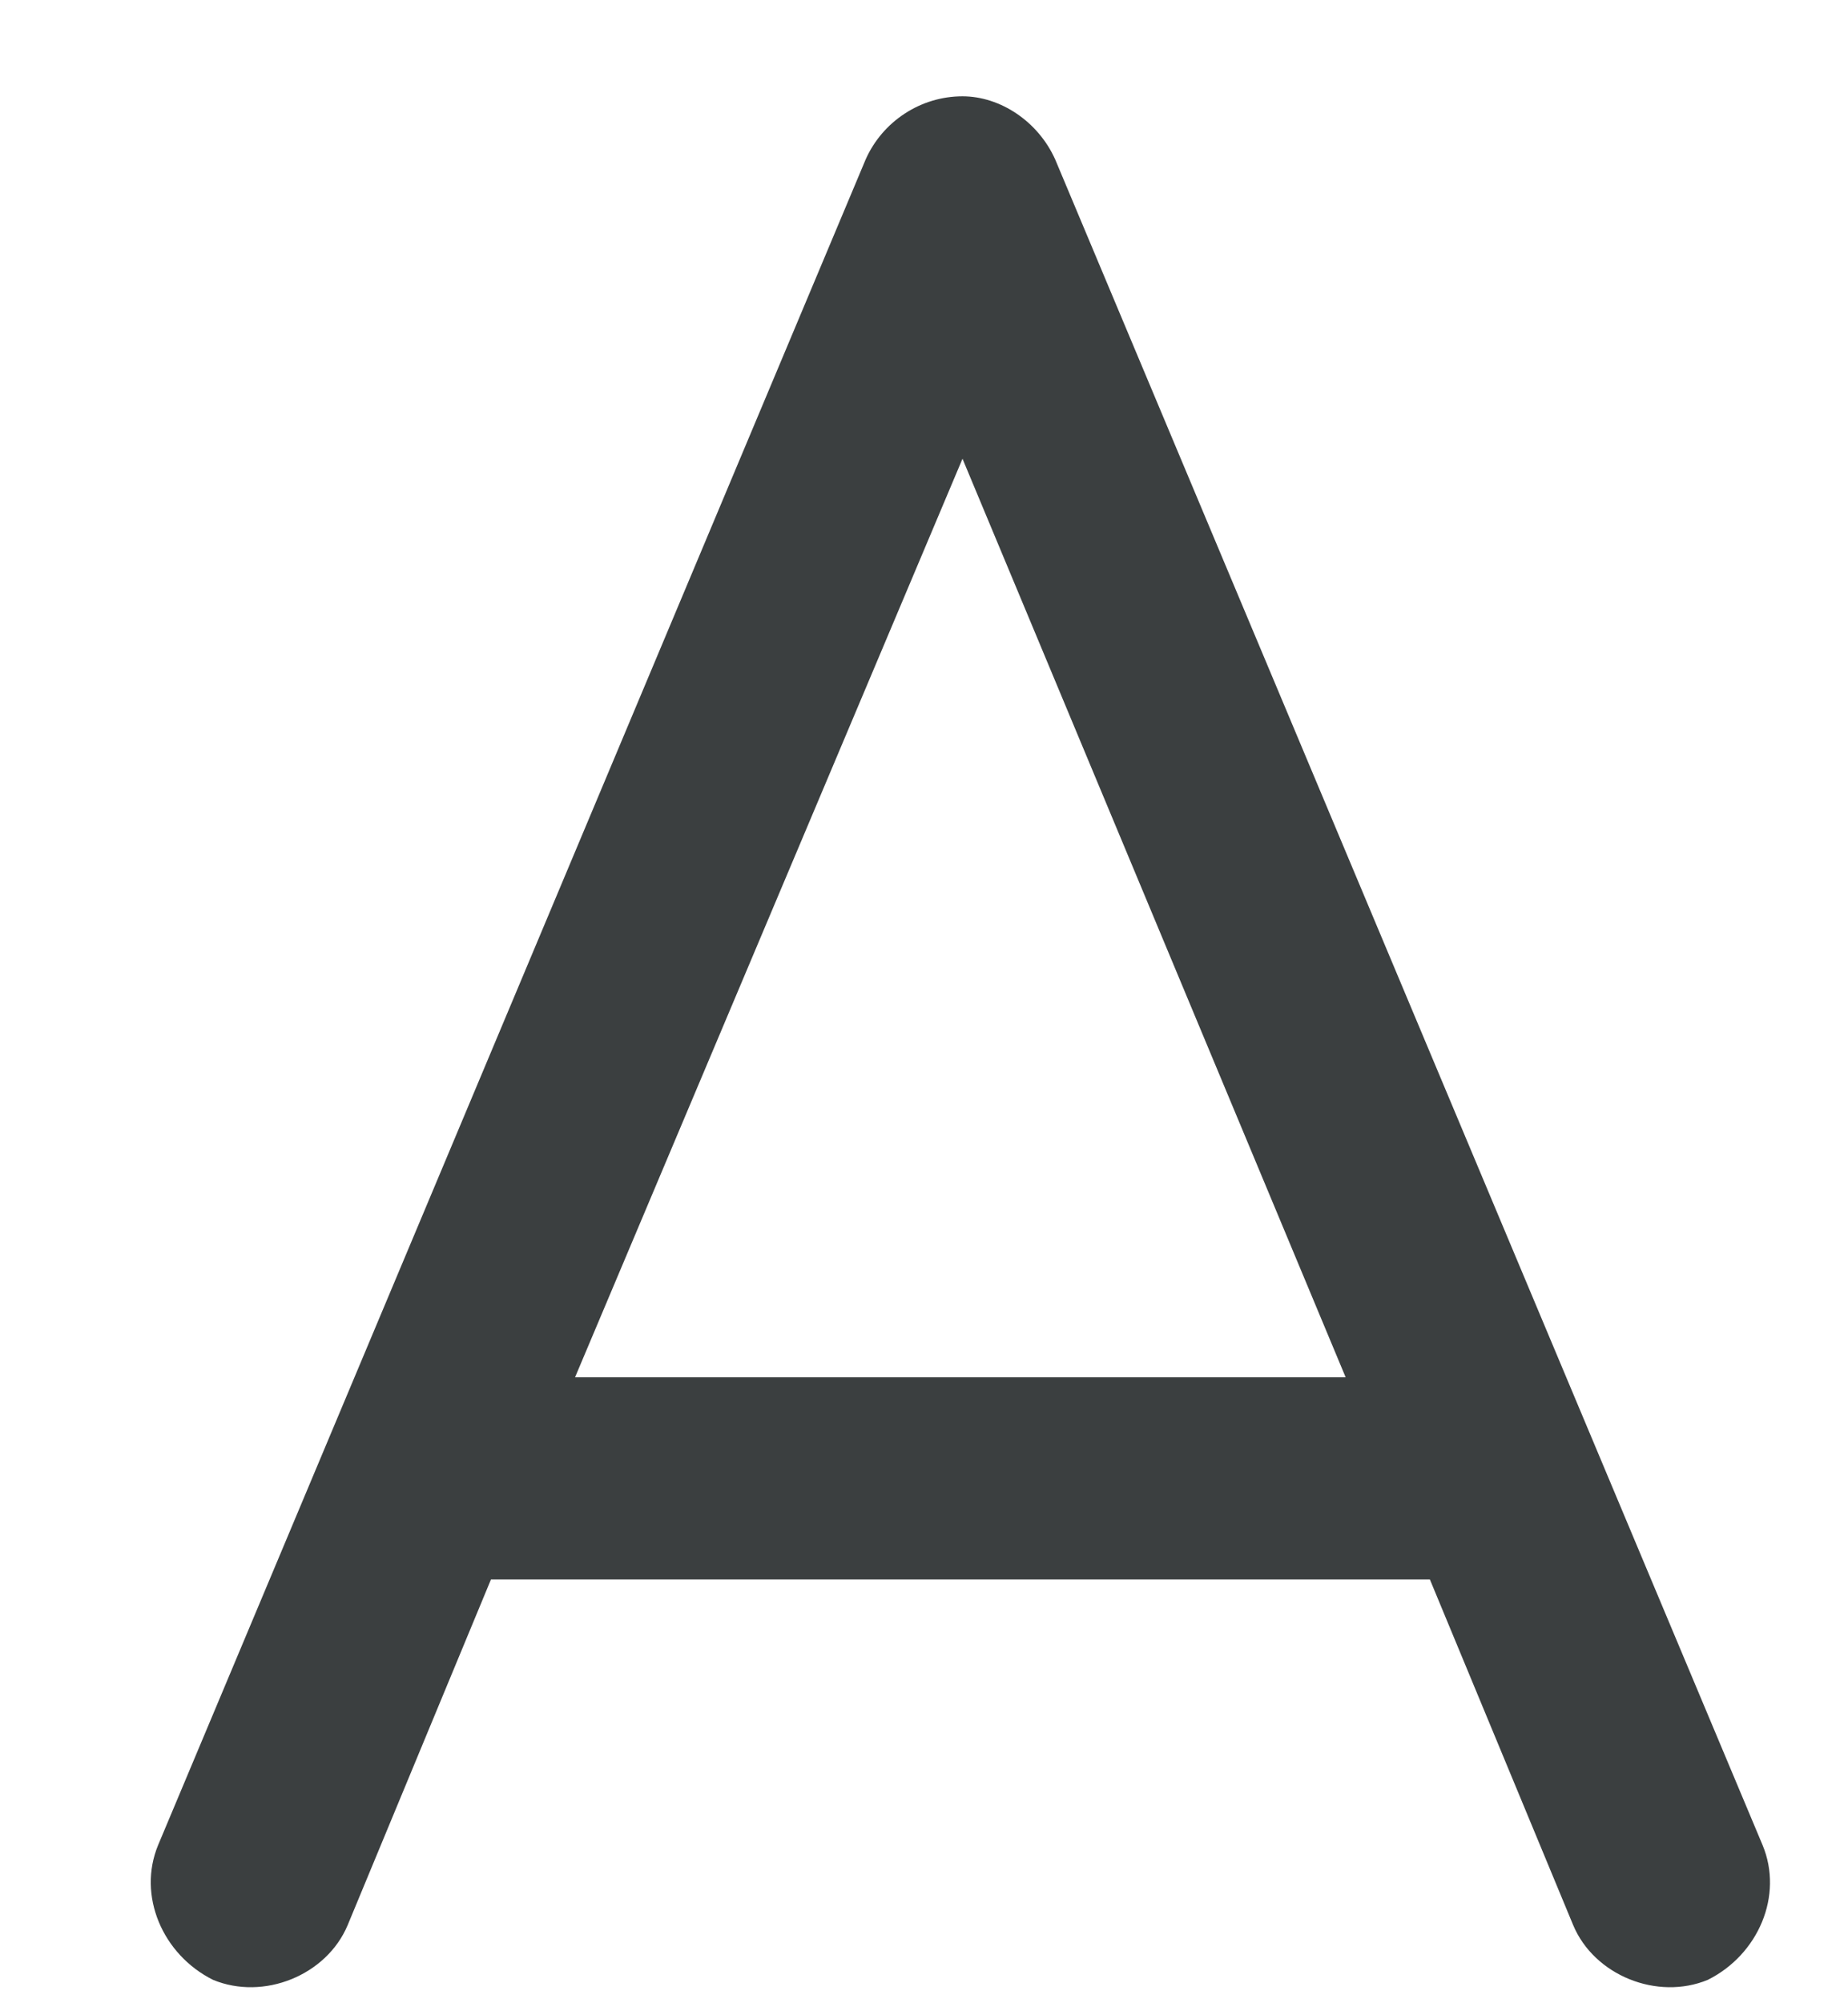 <svg width="12" height="13" viewBox="0 0 12 13" fill="none" xmlns="http://www.w3.org/2000/svg">
<path d="M6.852 1.035L11.445 11.973C11.582 12.301 11.418 12.684 11.09 12.848C10.762 12.984 10.352 12.82 10.215 12.492L9.285 10.25H3.188L2.258 12.492C2.121 12.82 1.711 12.984 1.383 12.848C1.055 12.684 0.891 12.301 1.027 11.973L5.621 1.035C5.73 0.789 5.977 0.625 6.25 0.625C6.496 0.625 6.742 0.789 6.852 1.035ZM8.738 8.938L6.25 2.977L3.734 8.938H8.738Z" fill="#3B3F40"/>
</svg>
